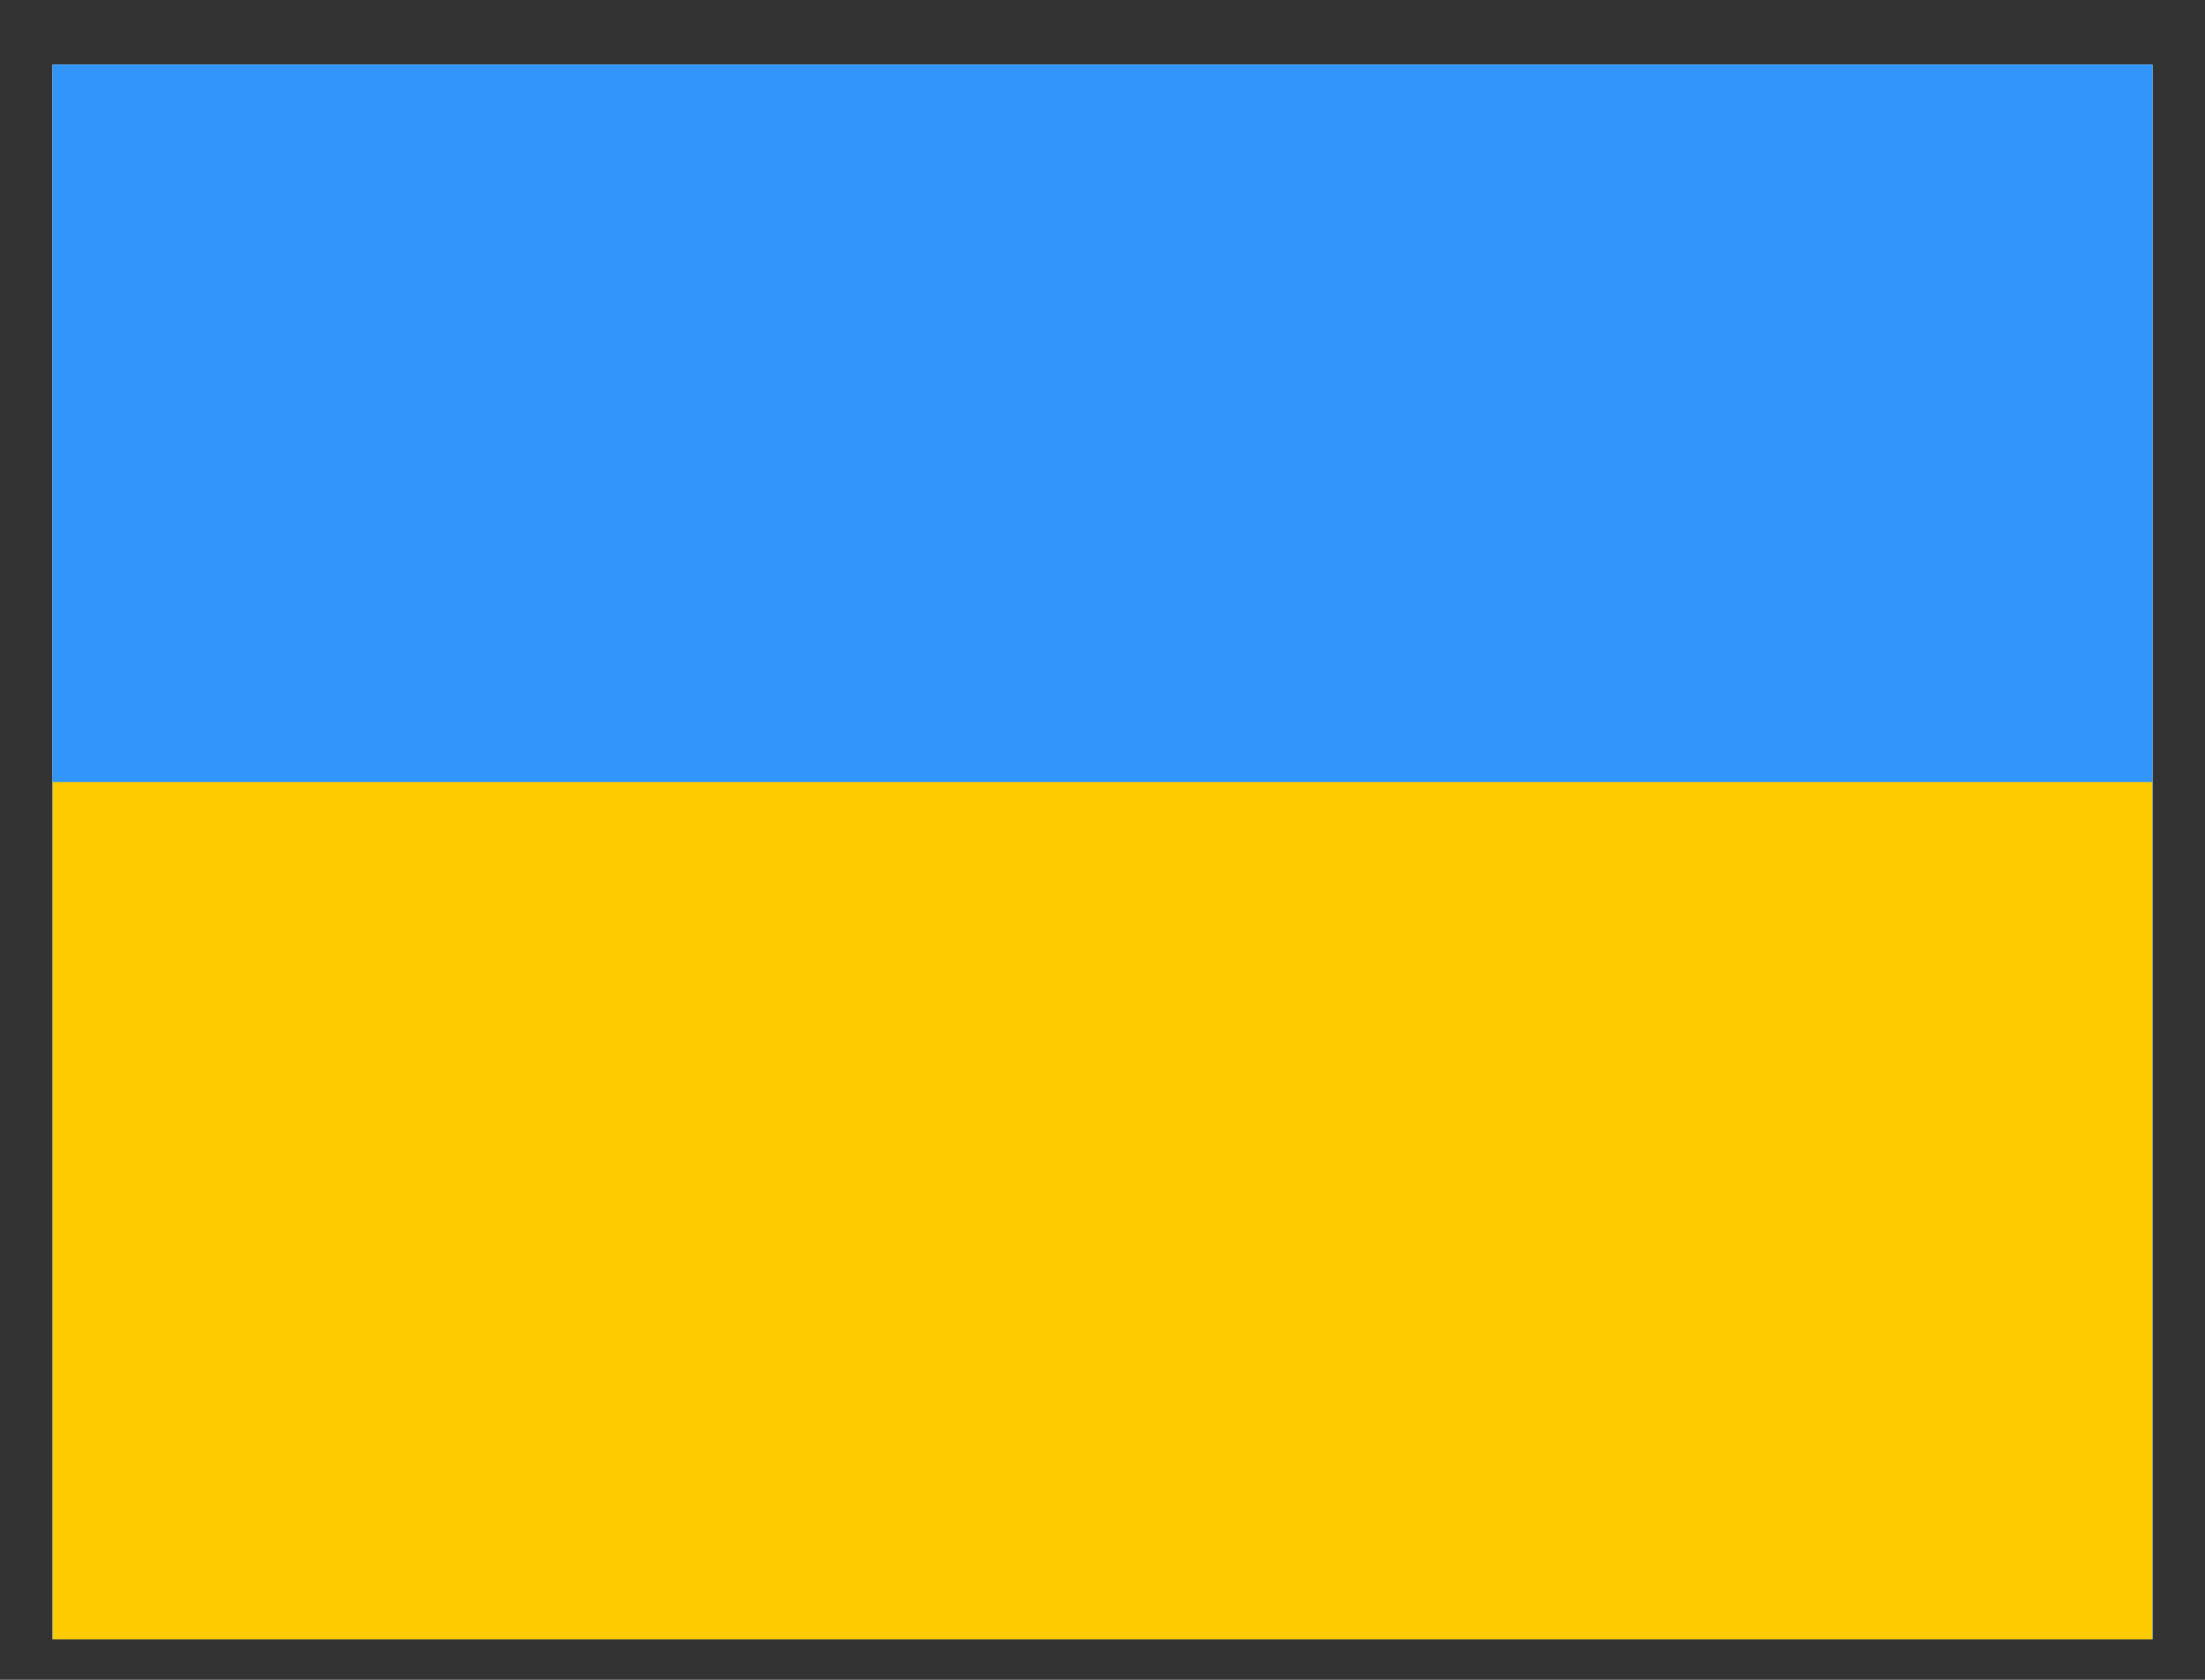 <?xml version="1.0" encoding="UTF-8"?> <svg xmlns="http://www.w3.org/2000/svg" width="21" height="16" viewBox="0 0 21 16" fill="none"><rect x="0" y="0" width="21" height="16" fill="#333333" stroke="none"/><g clip-path="url(#clip0_3168_17901)"><rect width="20" height="15" transform="translate(0.5 0.615)" fill="white"></rect><path fill-rule="evenodd" clip-rule="evenodd" d="M-2.824 -2.549V17.445H23.835V-2.549H-2.824Z" fill="#3195F9"></path><mask id="mask0_3168_17901" style="mask-type:luminance" maskUnits="userSpaceOnUse" x="-3" y="-3" width="27" height="21"><path fill-rule="evenodd" clip-rule="evenodd" d="M-2.824 -2.549V17.445H23.835V-2.549H-2.824Z" fill="white"></path></mask><g mask="url(#mask0_3168_17901)"><path fill-rule="evenodd" clip-rule="evenodd" d="M-2.824 7.449V17.446H23.835V7.449H-2.824Z" fill="#FECA00"></path></g></g><defs><clipPath id="clip0_3168_17901"><rect width="20" height="15" fill="white" transform="translate(0.5 0.615)"></rect></clipPath></defs></svg> 